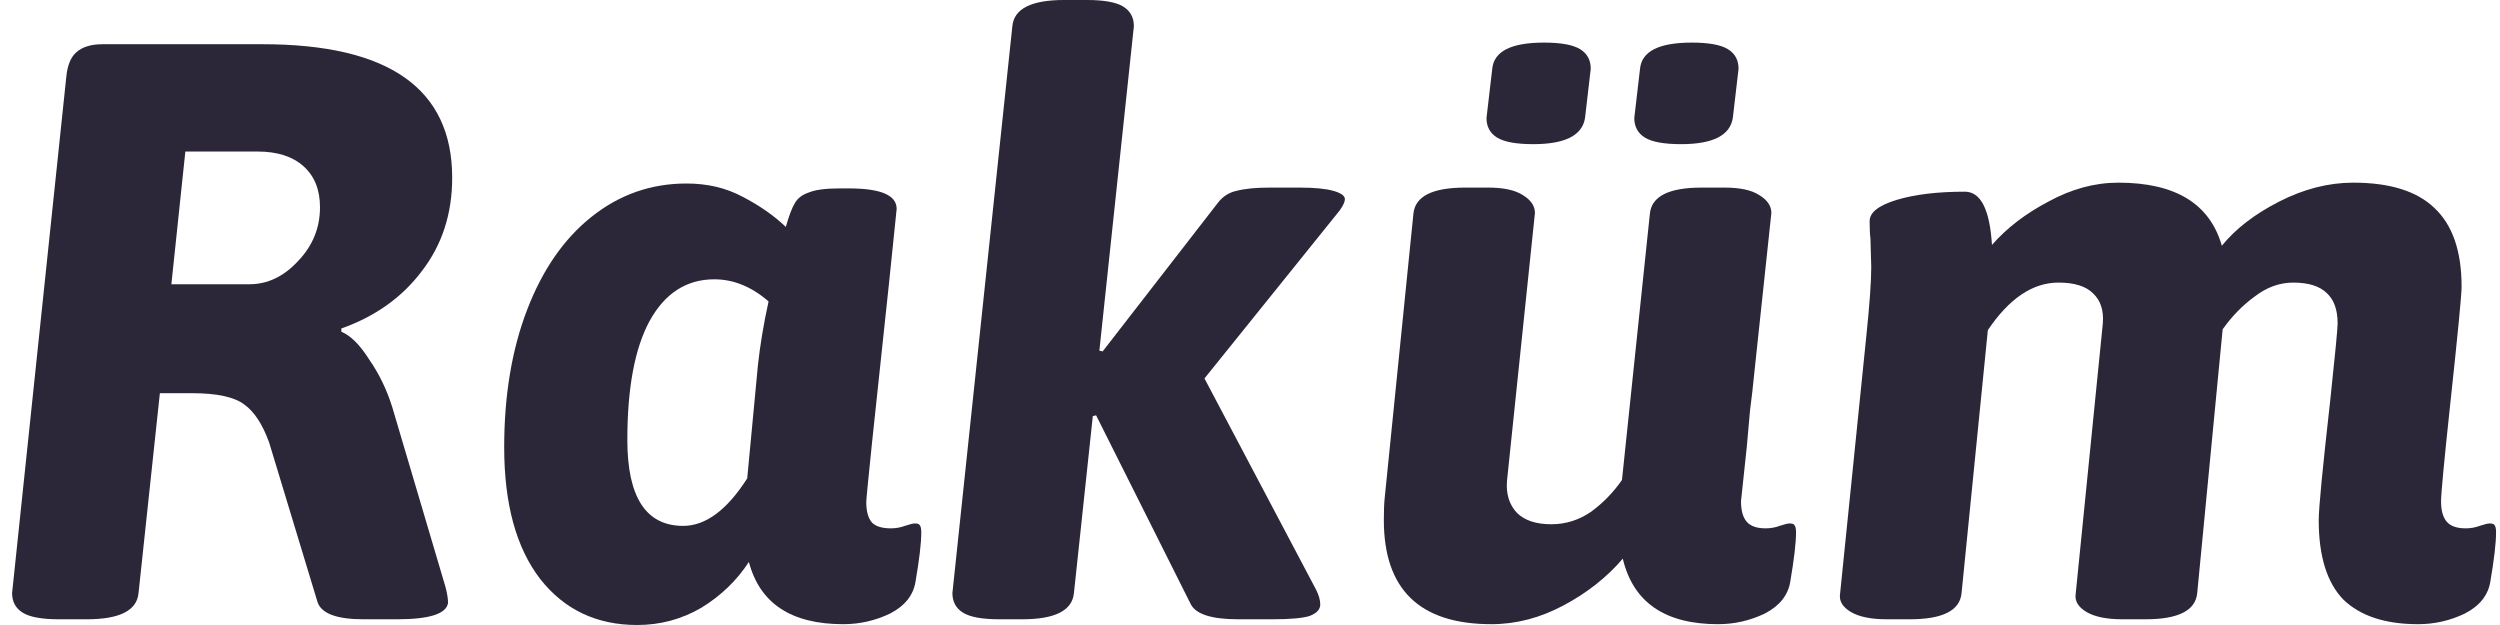 <svg width="80" height="20" viewBox="0 0 80 20" fill="none" xmlns="http://www.w3.org/2000/svg">
<g clip-path="url(#clip0_91_1901)">
<path d="M1.885 19.817C1.342 19.817 0.956 19.747 0.729 19.607C0.501 19.467 0.387 19.257 0.387 18.978L2.121 2.464C2.156 2.097 2.261 1.835 2.437 1.678C2.629 1.503 2.909 1.415 3.277 1.415H8.401C12.447 1.415 14.47 2.84 14.47 5.688C14.47 6.841 14.146 7.837 13.498 8.676C12.867 9.515 12.009 10.127 10.923 10.511V10.616C11.221 10.738 11.518 11.035 11.816 11.507C12.131 11.962 12.377 12.468 12.552 13.027L14.259 18.794C14.312 19.004 14.338 19.17 14.338 19.292C14.286 19.642 13.743 19.817 12.709 19.817H11.632C10.774 19.817 10.284 19.633 10.161 19.266L8.611 14.155C8.401 13.578 8.138 13.176 7.823 12.949C7.507 12.704 6.947 12.582 6.141 12.582H5.116L4.433 18.978C4.381 19.537 3.829 19.817 2.778 19.817H1.885ZM7.98 9.096C8.558 9.096 9.075 8.851 9.53 8.362C10.003 7.872 10.24 7.296 10.24 6.632C10.24 6.073 10.065 5.636 9.714 5.321C9.364 5.007 8.873 4.849 8.243 4.849H5.931L5.484 9.096H7.98Z" fill="#2C2738"/>
<path d="M29.271 16.75C29.358 16.75 29.411 16.767 29.428 16.802C29.463 16.837 29.481 16.916 29.481 17.038C29.481 17.37 29.42 17.894 29.297 18.611C29.227 19.048 28.956 19.388 28.483 19.633C28.01 19.86 27.511 19.974 26.985 19.974C25.321 19.974 24.314 19.31 23.964 17.982C23.578 18.576 23.07 19.065 22.44 19.45C21.809 19.817 21.126 20 20.39 20C19.094 20 18.061 19.511 17.29 18.532C16.52 17.536 16.134 16.129 16.134 14.312C16.134 12.652 16.379 11.184 16.87 9.908C17.36 8.633 18.043 7.645 18.919 6.946C19.812 6.23 20.828 5.872 21.967 5.872C22.632 5.872 23.228 6.011 23.753 6.291C24.296 6.571 24.761 6.894 25.146 7.261C25.251 6.894 25.347 6.64 25.435 6.501C25.523 6.343 25.671 6.23 25.881 6.16C26.092 6.073 26.416 6.029 26.854 6.029H27.169C28.185 6.029 28.693 6.247 28.693 6.684L28.456 8.991C27.966 13.534 27.721 15.893 27.721 16.068C27.721 16.365 27.782 16.584 27.905 16.724C28.027 16.846 28.229 16.907 28.509 16.907C28.666 16.907 28.815 16.881 28.956 16.828C29.113 16.776 29.218 16.75 29.271 16.75ZM24.253 11.691C24.323 11.044 24.436 10.363 24.594 9.646C24.051 9.174 23.473 8.938 22.86 8.938C21.967 8.938 21.275 9.384 20.785 10.275C20.312 11.149 20.075 12.416 20.075 14.076C20.075 15.911 20.671 16.828 21.862 16.828C22.58 16.828 23.263 16.322 23.911 15.308L24.253 11.691Z" fill="#2C2738"/>
<path d="M43.036 6.37C43.036 6.492 42.931 6.675 42.721 6.92L38.543 12.11L42.116 18.873C42.204 19.048 42.248 19.205 42.248 19.345C42.248 19.502 42.134 19.624 41.906 19.712C41.678 19.782 41.284 19.817 40.724 19.817H39.62C38.762 19.817 38.254 19.651 38.097 19.319L35.075 13.29L34.97 13.316L34.366 18.978C34.313 19.537 33.761 19.817 32.711 19.817H31.975C31.432 19.817 31.047 19.747 30.819 19.607C30.591 19.467 30.477 19.257 30.477 18.978L32.395 0.839C32.448 0.28 32.999 0 34.05 0H34.786C35.329 0 35.715 0.07 35.942 0.21C36.17 0.349 36.284 0.559 36.284 0.839L35.18 11.219L35.285 11.245L38.964 6.501C39.121 6.291 39.323 6.16 39.568 6.107C39.831 6.038 40.181 6.003 40.619 6.003H41.591C42.064 6.003 42.423 6.038 42.668 6.107C42.913 6.177 43.036 6.265 43.036 6.37Z" fill="#2C2738"/>
<path d="M57.263 16.75C57.35 16.75 57.403 16.767 57.42 16.802C57.455 16.837 57.473 16.916 57.473 17.038C57.473 17.37 57.411 17.894 57.289 18.611C57.219 19.048 56.947 19.388 56.474 19.633C56.001 19.86 55.502 19.974 54.977 19.974C53.278 19.974 52.262 19.275 51.929 17.877C51.421 18.471 50.791 18.969 50.037 19.371C49.284 19.773 48.514 19.974 47.725 19.974C45.431 19.974 44.283 18.864 44.283 16.645C44.283 16.33 44.292 16.094 44.31 15.937L45.229 6.841C45.282 6.282 45.834 6.003 46.885 6.003H47.62C48.111 6.003 48.478 6.081 48.724 6.239C48.986 6.396 49.118 6.588 49.118 6.815L48.224 15.387C48.19 15.806 48.295 16.147 48.54 16.409C48.785 16.654 49.153 16.776 49.643 16.776C50.099 16.776 50.519 16.645 50.904 16.383C51.29 16.103 51.623 15.762 51.903 15.36L52.796 6.841C52.849 6.282 53.4 6.003 54.451 6.003H55.187C55.677 6.003 56.045 6.081 56.29 6.239C56.553 6.396 56.684 6.588 56.684 6.815L56.133 11.979C56.098 12.346 56.054 12.73 56.001 13.132C55.966 13.517 55.931 13.91 55.896 14.312L55.712 16.042C55.712 16.339 55.774 16.557 55.896 16.697C56.019 16.837 56.22 16.907 56.501 16.907C56.658 16.907 56.807 16.881 56.947 16.828C57.105 16.776 57.21 16.75 57.263 16.75ZM49.065 4.613C48.522 4.613 48.137 4.543 47.909 4.404C47.681 4.264 47.568 4.054 47.568 3.775L47.752 2.202C47.804 1.643 48.356 1.363 49.407 1.363C49.95 1.363 50.335 1.433 50.563 1.573C50.791 1.713 50.904 1.922 50.904 2.202L50.721 3.775C50.633 4.334 50.081 4.613 49.065 4.613ZM53.794 4.613C53.252 4.613 52.866 4.543 52.638 4.404C52.411 4.264 52.297 4.054 52.297 3.775L52.481 2.202C52.533 1.643 53.085 1.363 54.136 1.363C54.679 1.363 55.064 1.433 55.292 1.573C55.52 1.713 55.634 1.922 55.634 2.202L55.45 3.775C55.362 4.334 54.81 4.613 53.794 4.613Z" fill="#2C2738"/>
<path d="M79.664 16.75C79.752 16.75 79.804 16.767 79.822 16.802C79.857 16.837 79.874 16.916 79.874 17.038C79.874 17.37 79.813 17.894 79.691 18.611C79.62 19.048 79.349 19.388 78.876 19.633C78.403 19.86 77.904 19.974 77.378 19.974C76.328 19.974 75.531 19.712 74.988 19.187C74.462 18.646 74.199 17.798 74.199 16.645C74.199 16.26 74.322 14.985 74.567 12.818C74.725 11.332 74.804 10.511 74.804 10.354C74.804 9.917 74.69 9.594 74.462 9.384C74.234 9.157 73.875 9.043 73.385 9.043C72.947 9.043 72.535 9.192 72.15 9.489C71.765 9.768 71.423 10.118 71.125 10.537L70.311 18.978C70.258 19.537 69.707 19.817 68.656 19.817H67.92C67.412 19.817 67.027 19.738 66.764 19.581C66.501 19.423 66.387 19.231 66.422 19.004L67.29 10.354C67.325 9.934 67.219 9.611 66.974 9.384C66.746 9.157 66.379 9.043 65.871 9.043C65.047 9.043 64.294 9.55 63.611 10.564L62.77 18.978C62.718 19.537 62.166 19.817 61.115 19.817H60.38C59.872 19.817 59.486 19.738 59.224 19.581C58.961 19.423 58.847 19.231 58.882 19.004L59.723 10.747C59.828 9.734 59.88 9 59.88 8.545L59.854 7.628C59.837 7.505 59.828 7.322 59.828 7.077C59.828 6.798 60.117 6.571 60.695 6.396C61.273 6.221 62 6.134 62.876 6.134C63.383 6.134 63.672 6.702 63.743 7.837C64.216 7.296 64.82 6.833 65.555 6.448C66.291 6.046 67.035 5.845 67.789 5.845C69.61 5.845 70.714 6.518 71.099 7.864C71.537 7.322 72.15 6.85 72.938 6.448C73.726 6.046 74.515 5.845 75.303 5.845C76.476 5.845 77.343 6.116 77.904 6.658C78.482 7.2 78.771 8.038 78.771 9.174C78.771 9.436 78.648 10.703 78.403 12.975C78.21 14.775 78.114 15.797 78.114 16.042C78.114 16.339 78.175 16.557 78.298 16.697C78.421 16.837 78.622 16.907 78.902 16.907C79.06 16.907 79.209 16.881 79.349 16.828C79.507 16.776 79.612 16.75 79.664 16.75Z" fill="#2C2738"/>
</g>
<defs>
<clipPath id="clip0_91_1901">
<rect width="79.487" height="20" fill="white" transform="translate(0.387)"/>
</clipPath>
</defs>
</svg>
